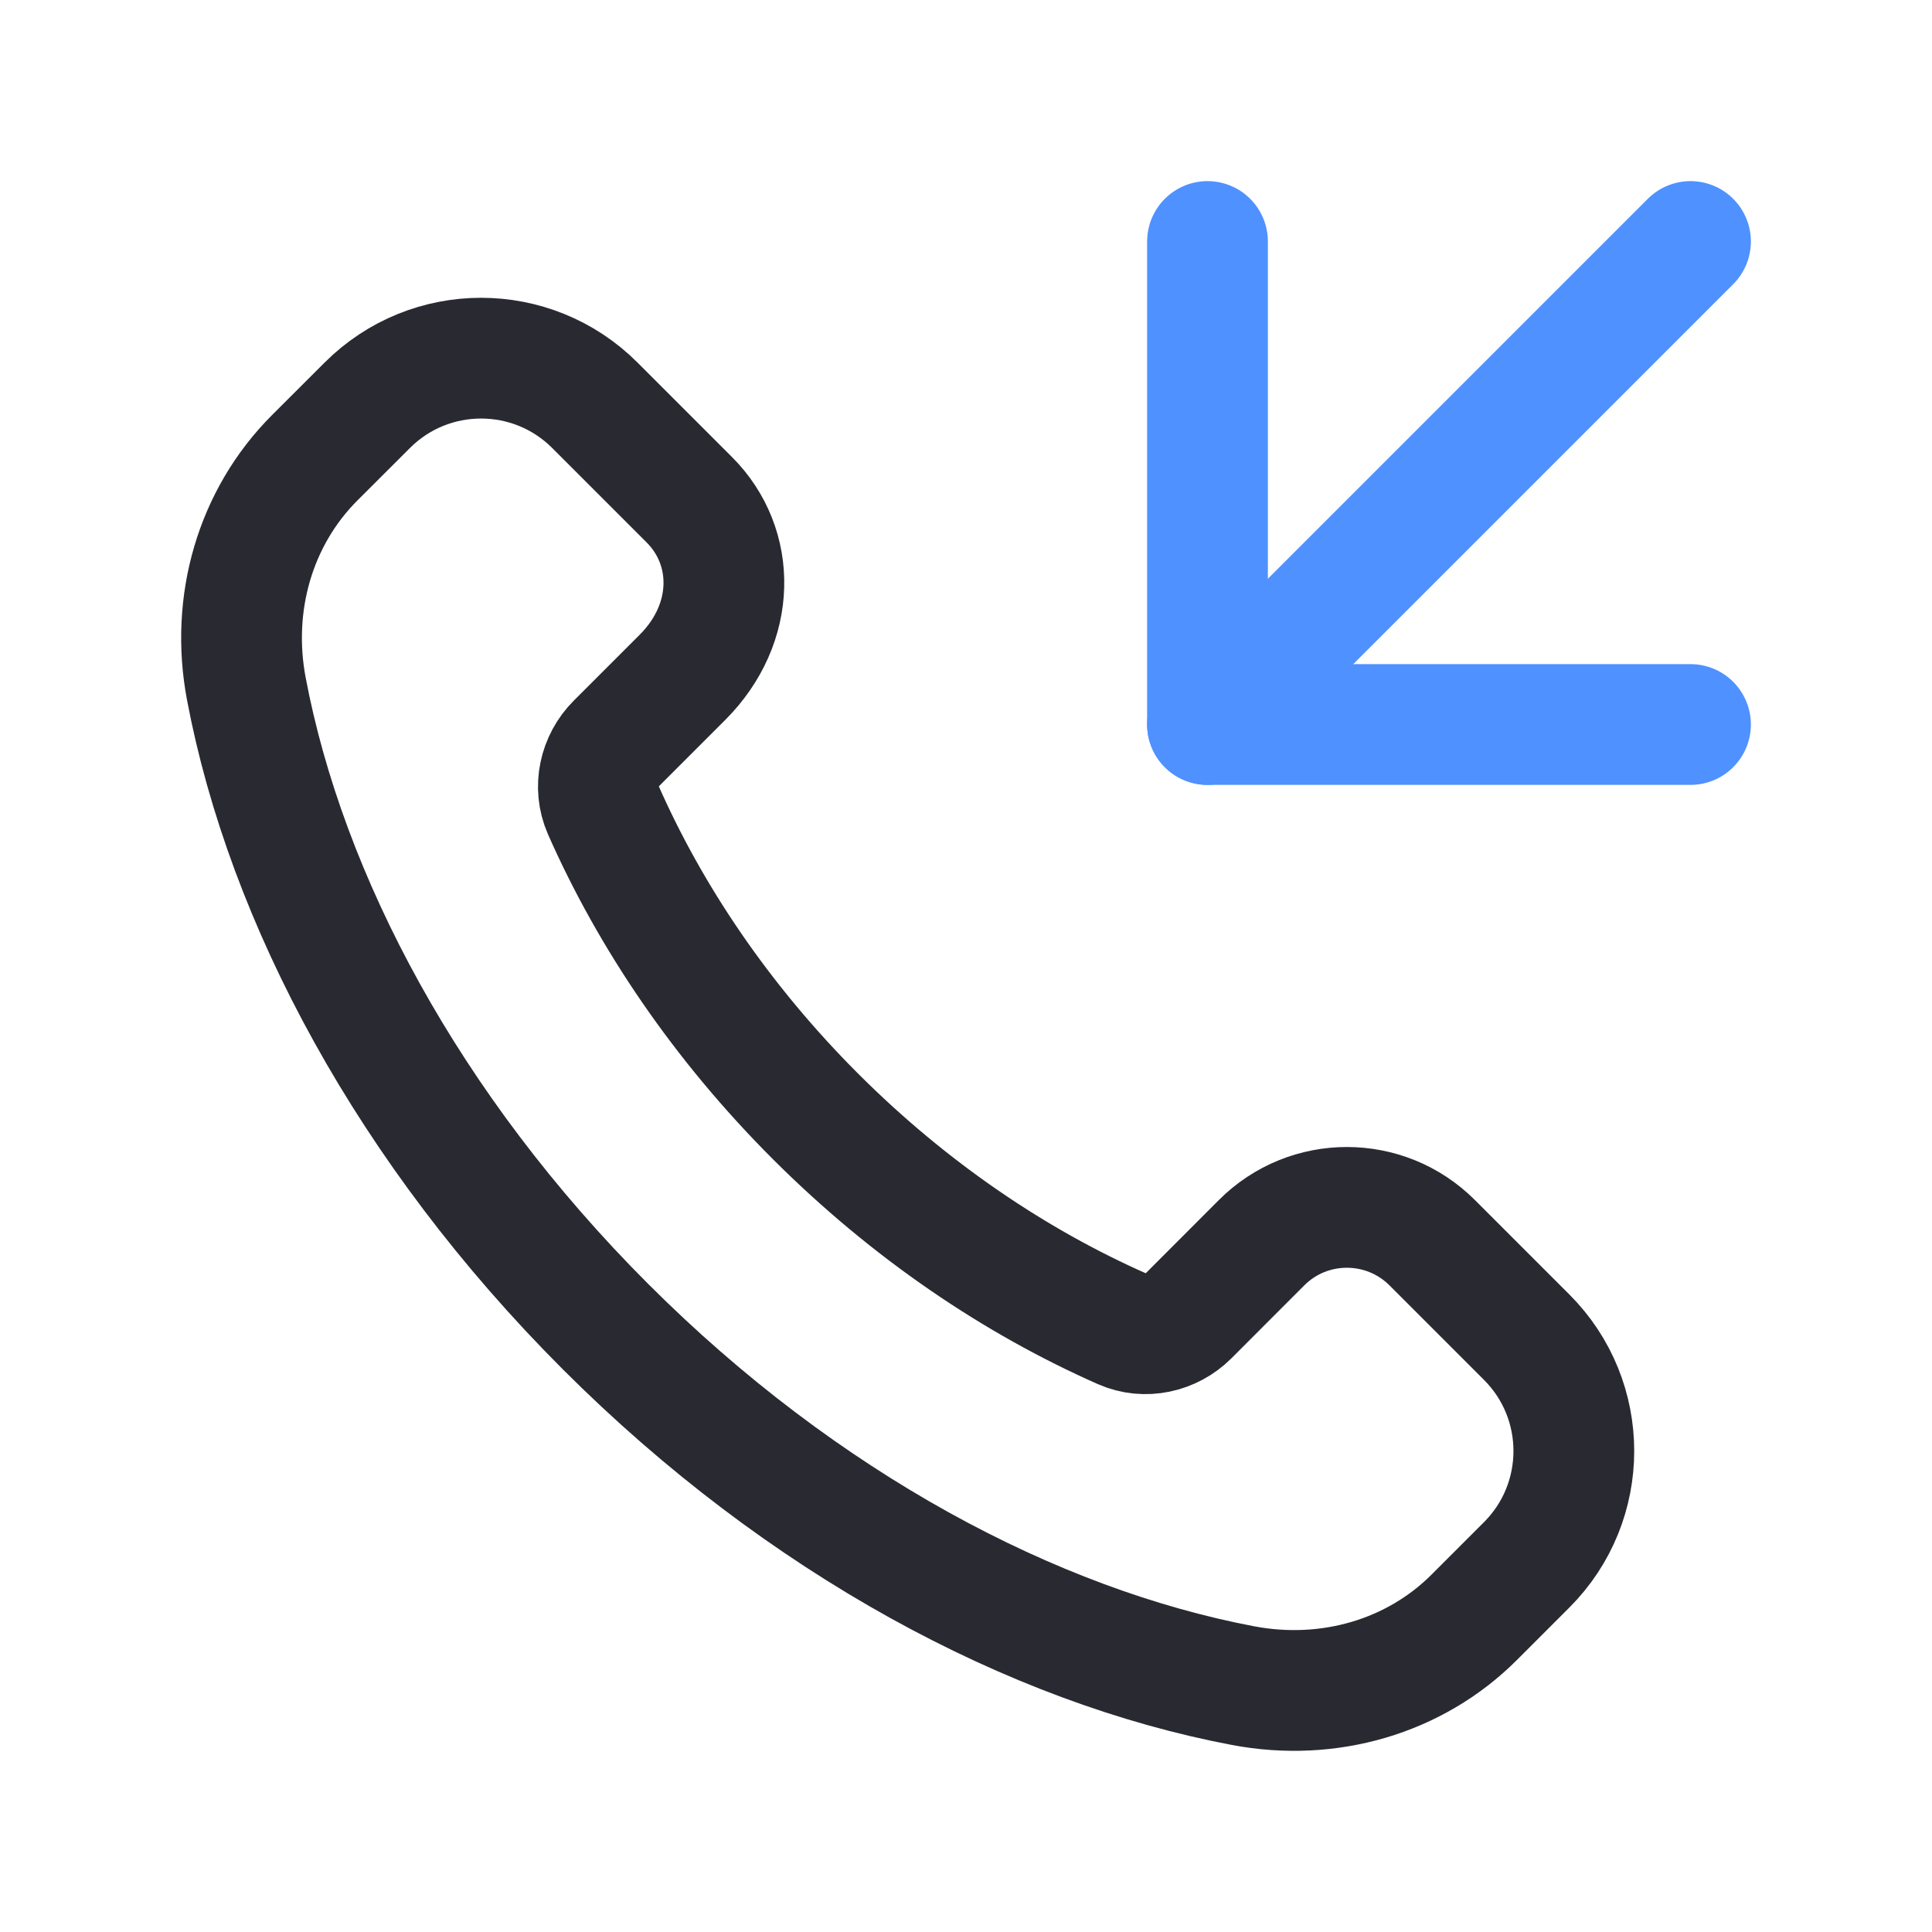 <svg xmlns:xlink="http://www.w3.org/1999/xlink" xmlns="http://www.w3.org/2000/svg" width="24" height="24" viewBox="0 0 24 24" fill="none"><path fill-rule="evenodd" clip-rule="evenodd" d="M10.131 13.869C8.961 12.699 8.079 11.389 7.493 10.06C7.37 9.779 7.442 9.45 7.659 9.233L8.478 8.414C9.149 7.743 9.149 6.794 8.563 6.208L7.39 5.035C6.609 4.254 5.343 4.254 4.562 5.035L3.91 5.686C3.169 6.427 2.86 7.496 3.06 8.556C3.554 11.169 5.072 14.03 7.521 16.479C9.97 18.928 12.831 20.446 15.444 20.94C16.504 21.14 17.573 20.831 18.314 20.09L18.965 19.439C19.746 18.658 19.746 17.392 18.965 16.611L17.792 15.438C17.206 14.852 16.256 14.852 15.671 15.438L14.768 16.342C14.551 16.559 14.222 16.632 13.941 16.508C12.612 15.921 11.301 15.038 10.131 13.869Z" stroke="#292A31" stroke-width="1.5px" stroke-linecap="round" stroke-linejoin="round" fill="none"></path><path d="M15 3V9H21" stroke="#4F91FF" stroke-width="1.5px" stroke-linecap="round" stroke-linejoin="round" fill="none"></path><path d="M21 3L15 9" stroke="#4F91FF" stroke-width="1.5px" stroke-linecap="round" stroke-linejoin="round" fill="none"></path></svg>